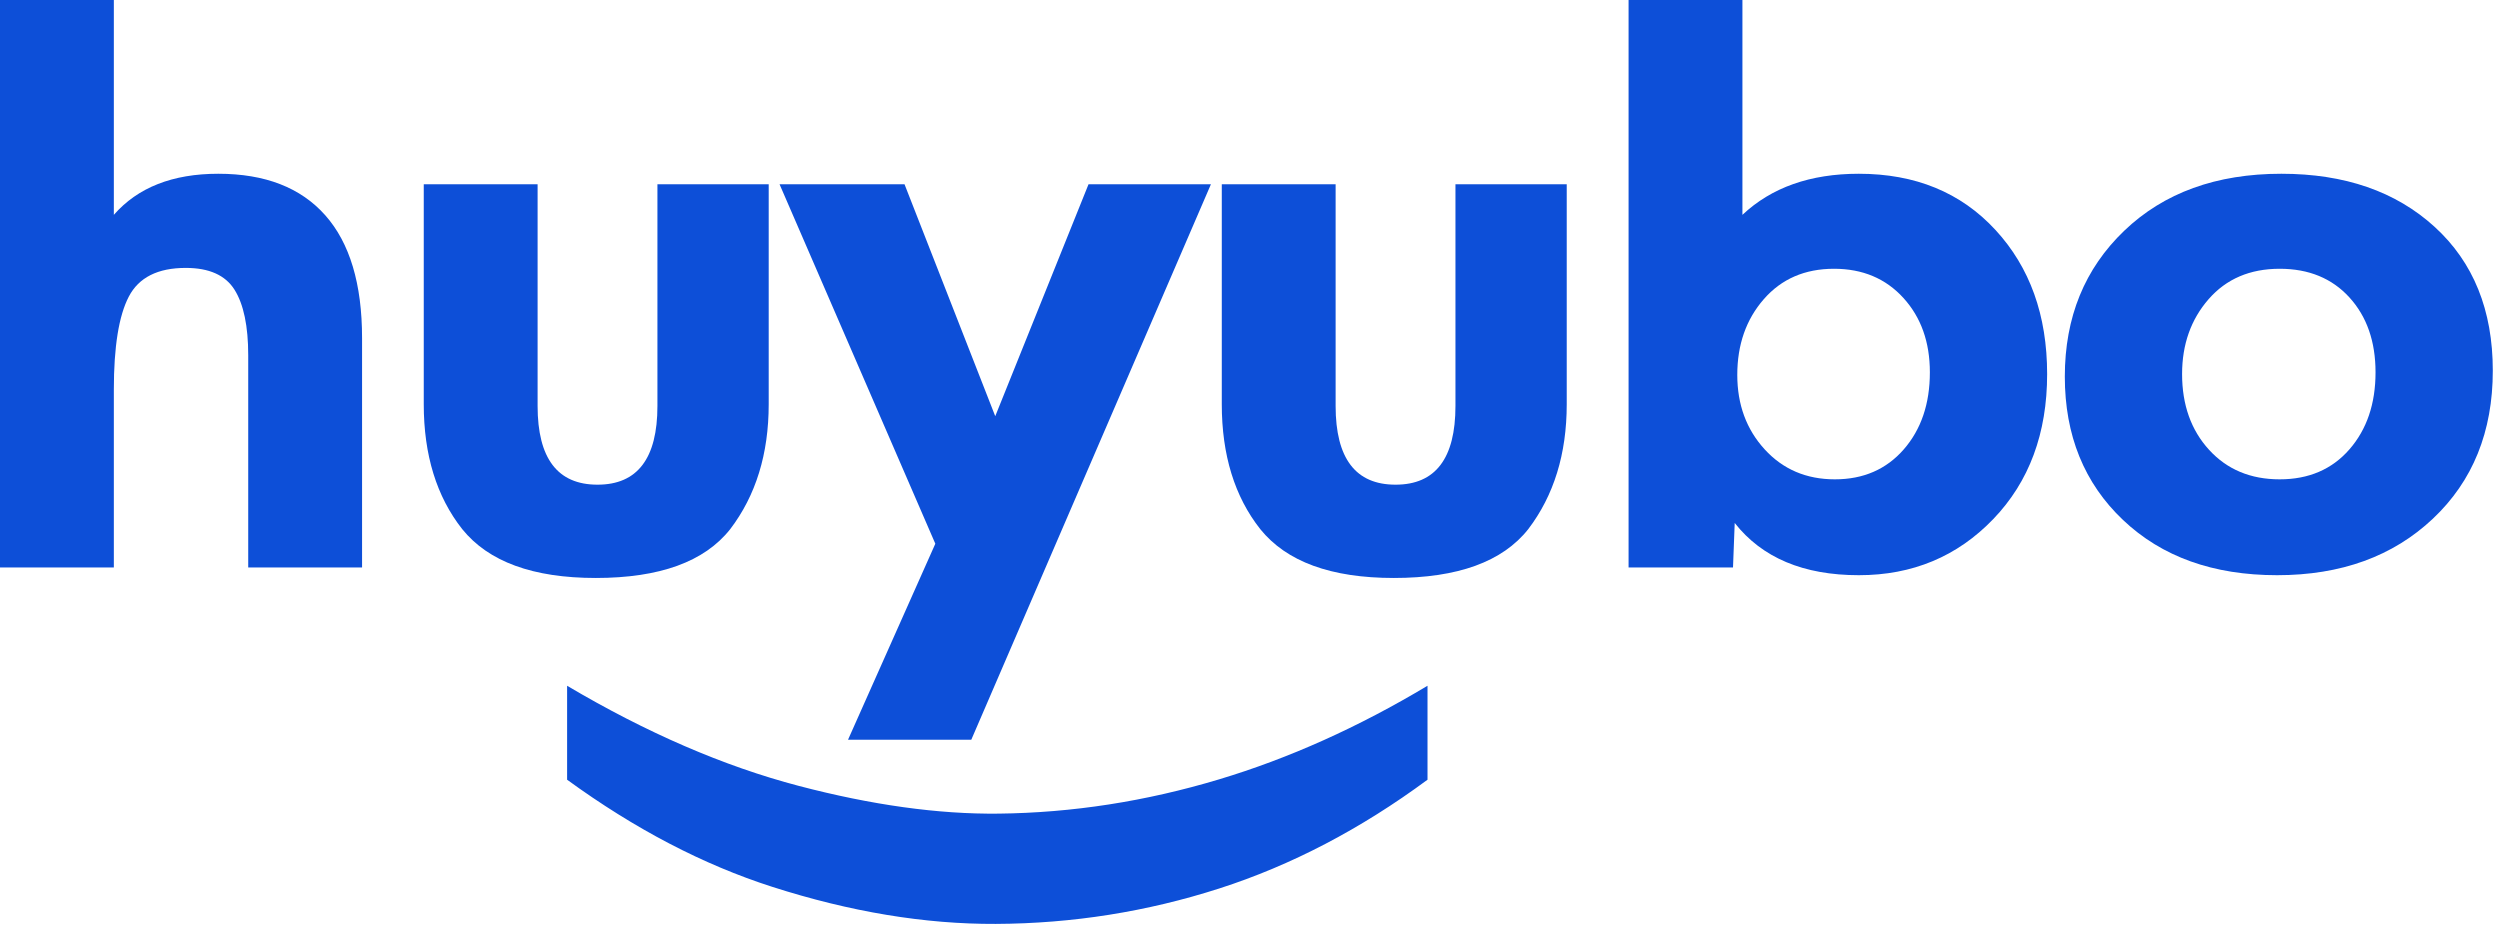<?xml version="1.0" encoding="UTF-8"?>
<svg width="322px" height="120px" viewBox="0 0 322 120" version="1.1" xmlns="http://www.w3.org/2000/svg" xmlns:xlink="http://www.w3.org/1999/xlink">
    <title>Artboard@1x</title>
    <g id="Artboard" stroke="none" stroke-width="1" fill="none" fill-rule="evenodd">
        <g id="huyubo-copy" transform="translate(0, 0)" fill="#0D4FD8" fill-rule="nonzero">
            <path d="M131.688,48.252 C125.34,56.973 120.739,65.785 117.887,74.686 C114.665,84.737 113.075,94.327 113.116,103.457 C113.159,113.327 114.682,122.93 117.683,132.263 C120.66,141.521 125.328,150.458 131.688,159.073 C131.688,159.073 135.722,159.073 143.79,159.073 C138.455,150.172 134.434,141.217 131.728,132.207 C128.895,122.777 127.426,113.316 127.319,103.826 C127.233,96.068 128.426,87.482 130.898,78.07 C133.427,68.444 137.724,58.505 143.79,48.252 C143.79,48.252 139.756,48.252 131.688,48.252 Z" id="Path" transform="translate(128.453, 103.662) rotate(-90) translate(-128.453, -103.662)"></path>
            <path d="M0,73.093 L0,0 L14.663,0 L14.663,27.672 C17.75,24.144 22.233,22.38 28.113,22.38 C34.139,22.38 38.733,24.162 41.893,27.727 C45.054,31.291 46.634,36.565 46.634,43.547 L46.634,73.093 L31.971,73.093 L31.971,45.752 C31.971,42.004 31.383,39.192 30.207,37.318 C29.031,35.444 26.937,34.507 23.923,34.507 C20.322,34.507 17.878,35.738 16.592,38.2 C15.306,40.662 14.663,44.65 14.663,50.162 L14.663,73.093 L0,73.093 Z" id="Path"></path>
            <g id="Group" transform="translate(54.58, 23.73)">
                <path d="M0,28.333 L0,0 L14.663,0 L14.663,28.554 C14.663,35.315 17.235,38.696 22.38,38.696 C27.525,38.696 30.097,35.315 30.097,28.554 L30.097,0 L44.429,0 L44.429,28.333 C44.429,34.727 42.775,40.093 39.468,44.429 C36.161,48.618 30.391,50.713 22.159,50.713 C14.075,50.713 8.342,48.618 4.961,44.429 C1.654,40.24 0,34.874 0,28.333 Z" id="Path"></path>
                <polygon id="Path" points="54.645 71.549 65.89 46.303 45.825 0 61.921 0 73.607 29.877 85.624 0 101.389 0 70.521 71.549"></polygon>
                <path d="M102.786,28.333 L102.786,0 L117.448,0 L117.448,28.554 C117.448,35.315 120.021,38.696 125.166,38.696 C130.31,38.696 132.883,35.315 132.883,28.554 L132.883,0 L147.215,0 L147.215,28.333 C147.215,34.727 145.561,40.093 142.254,44.429 C138.946,48.618 133.177,50.713 124.945,50.713 C116.86,50.713 111.128,48.618 107.747,44.429 C104.439,40.24 102.786,34.874 102.786,28.333 Z" id="Path"></path>
            </g>
            <path d="M223.431,67.36 L223.211,73.093 L209.761,73.093 L209.761,0 L224.424,0 L224.424,27.672 C228.172,24.144 233.17,22.38 239.417,22.38 C246.693,22.38 252.555,24.787 257.001,29.601 C261.448,34.415 263.671,40.607 263.671,48.177 C263.671,55.821 261.356,62.05 256.726,66.864 C252.095,71.678 246.326,74.085 239.417,74.085 C232.288,74.085 226.959,71.843 223.431,67.36 Z M248.567,47.957 C248.567,44.062 247.428,40.864 245.15,38.366 C242.871,35.867 239.895,34.617 236.22,34.617 C232.471,34.617 229.458,35.922 227.18,38.531 C224.901,41.14 223.762,44.392 223.762,48.288 C223.762,52.109 224.938,55.307 227.29,57.879 C229.642,60.451 232.655,61.738 236.33,61.738 C240.005,61.738 242.963,60.451 245.205,57.879 C247.447,55.307 248.567,51.999 248.567,47.957 Z" id="Shape"></path>
            <path d="M265.949,48.508 C265.949,40.864 268.503,34.599 273.611,29.711 C278.72,24.824 285.463,22.38 293.842,22.38 C302,22.38 308.578,24.658 313.576,29.215 C318.573,33.772 321.072,39.946 321.072,47.736 C321.072,55.601 318.5,61.958 313.355,66.809 C308.21,71.66 301.522,74.085 293.29,74.085 C285.059,74.085 278.444,71.715 273.446,66.974 C268.448,62.234 265.949,56.078 265.949,48.508 Z M305.969,47.957 C305.969,43.988 304.848,40.773 302.606,38.31 C300.364,35.848 297.369,34.617 293.621,34.617 C289.799,34.617 286.749,35.922 284.471,38.531 C282.192,41.14 281.053,44.356 281.053,48.177 C281.053,52.146 282.211,55.398 284.526,57.934 C286.841,60.47 289.873,61.738 293.621,61.738 C297.369,61.738 300.364,60.451 302.606,57.879 C304.848,55.307 305.969,51.999 305.969,47.957 Z" id="Shape"></path>
        </g>
    </g>
</svg>